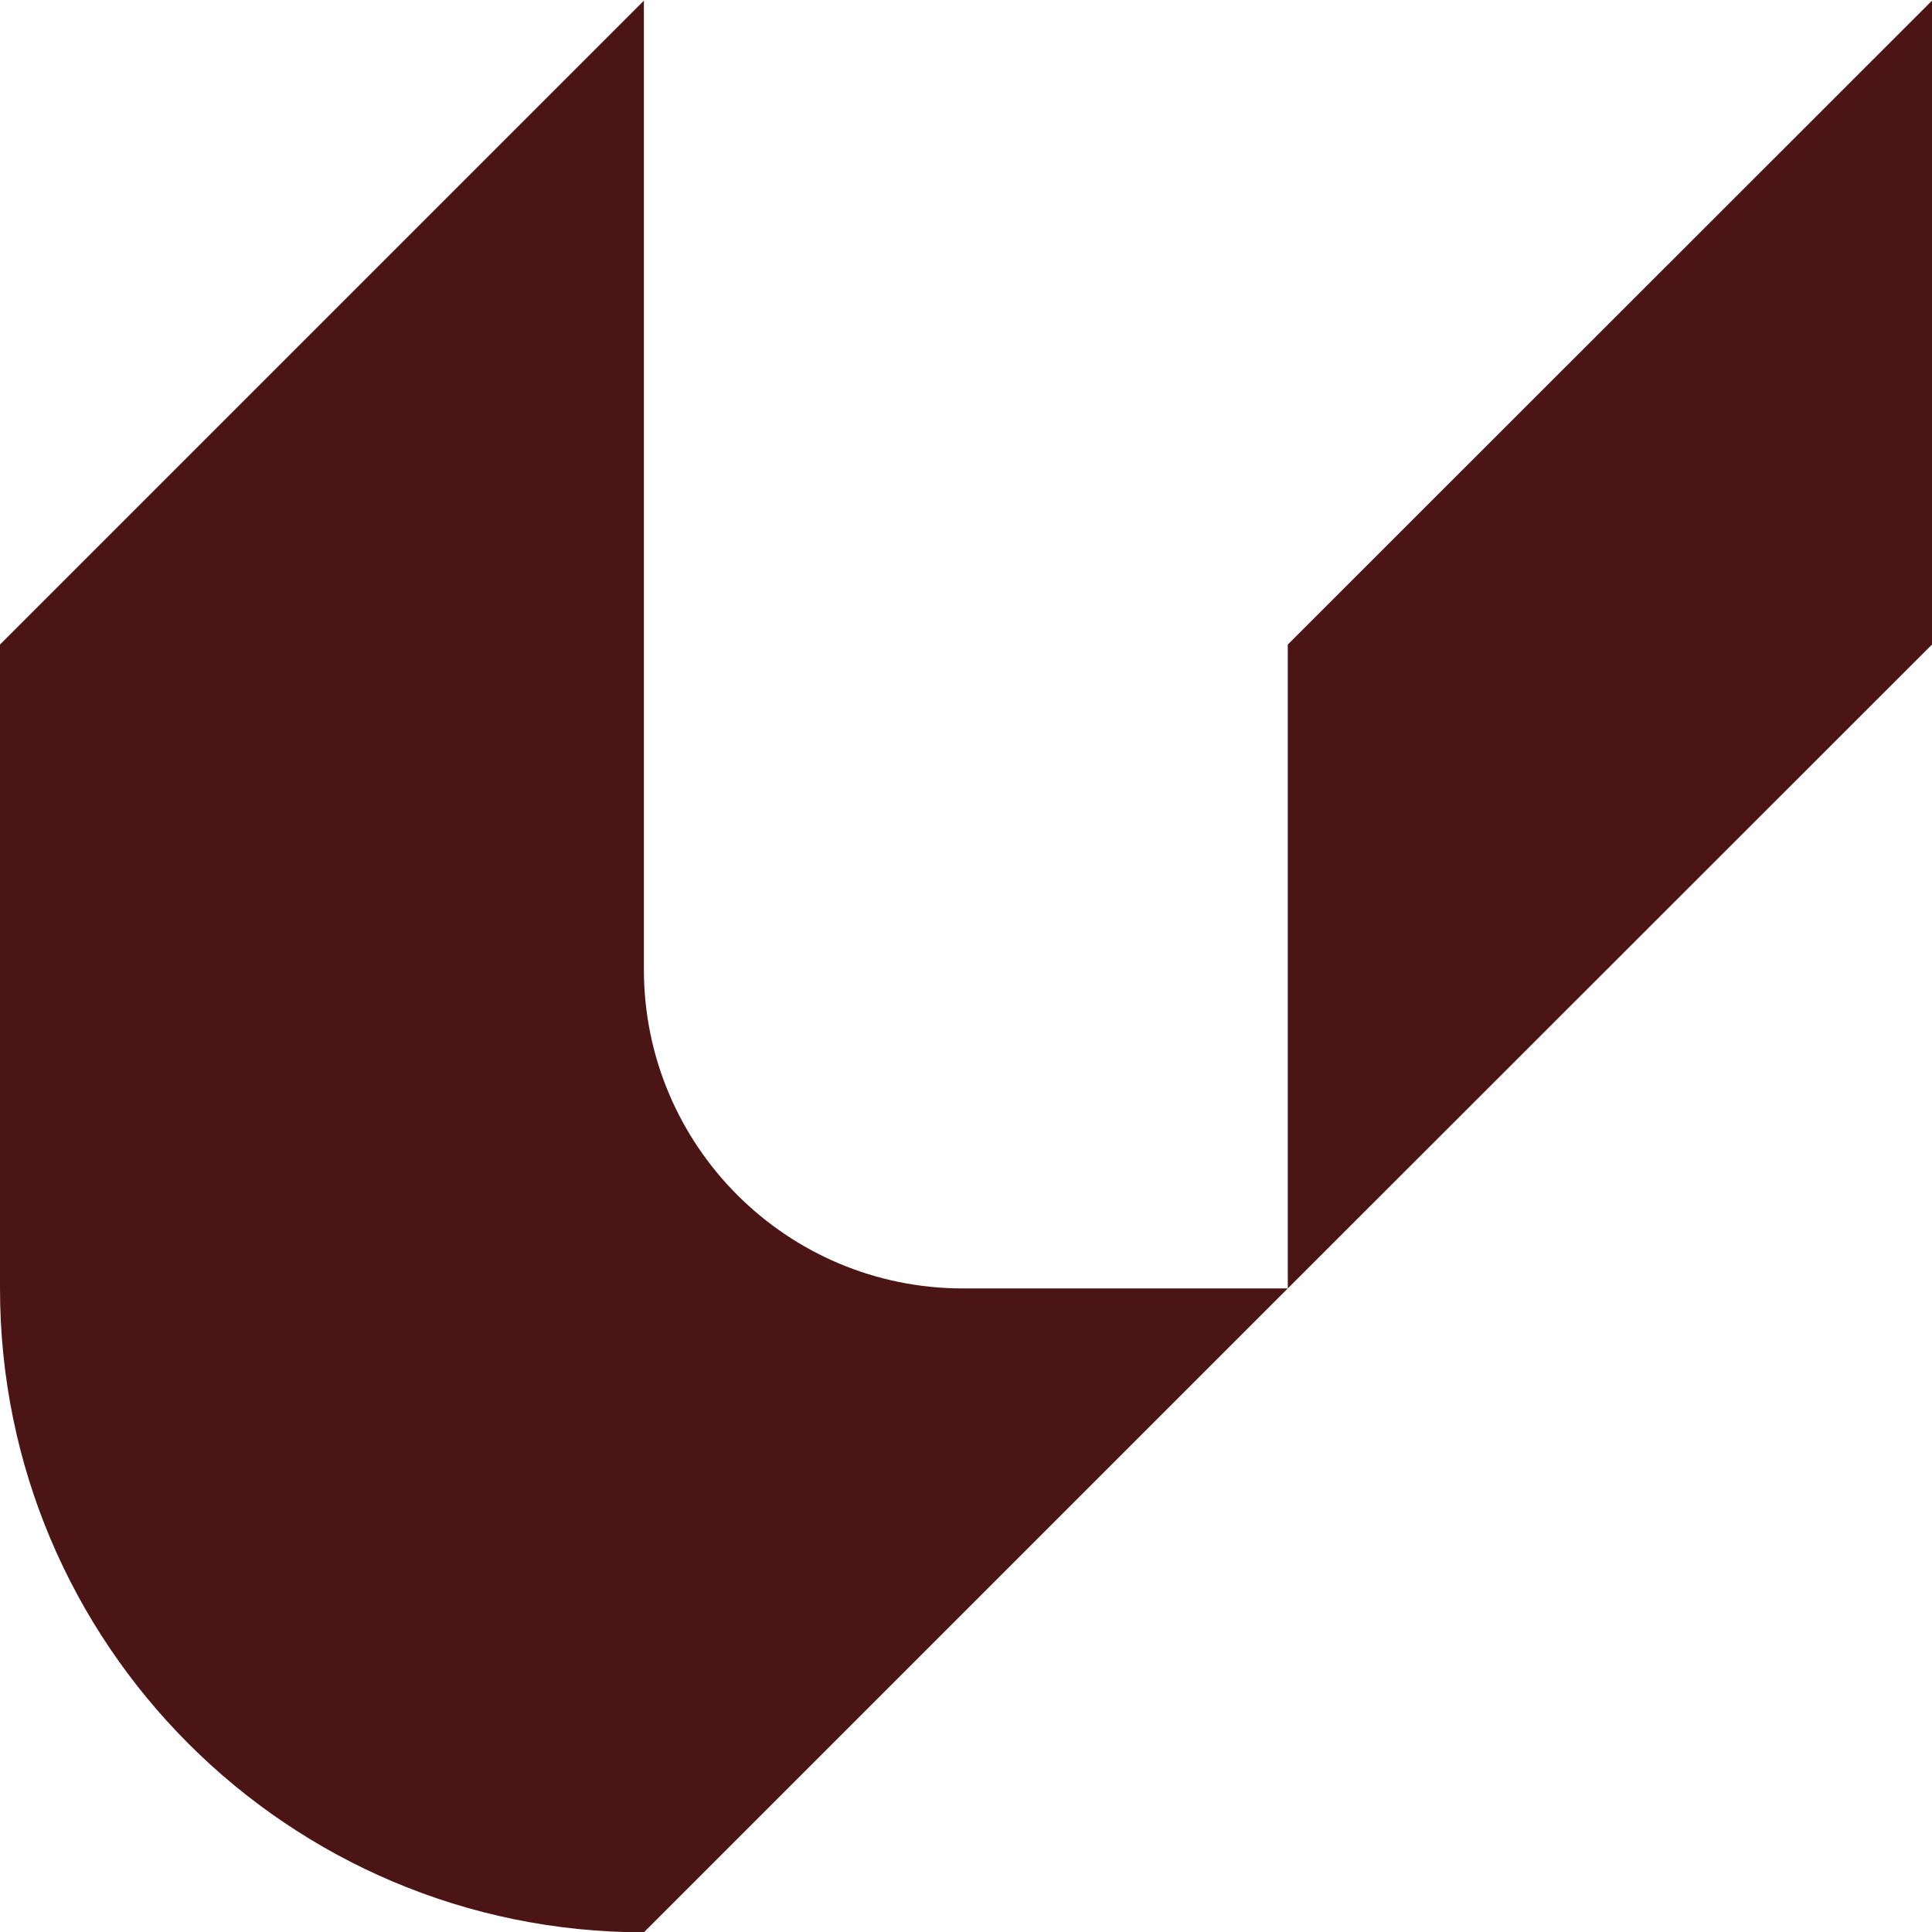 <svg xmlns="http://www.w3.org/2000/svg" xmlns:xlink="http://www.w3.org/1999/xlink" id="Calque_1" x="0px" y="0px" viewBox="0 0 595.3 595.3" style="enable-background:new 0 0 595.3 595.3;" xml:space="preserve"><style type="text/css">	.st0{fill:#4C1515;}</style><g>	<polygon class="st0" points="396.8,198.6 396.8,198.6 396.8,397 595.3,198.6 595.3,198.6 595.3,0.2  "></polygon>	<path class="st0" d="M296.7,397c-54.3,0-98.3-44-98.3-98.3l0-298.5L0,198.6v0V397l0,0c0,109.6,88.8,198.4,198.4,198.4L396.8,397h0  l0,0H296.7z"></path></g></svg>